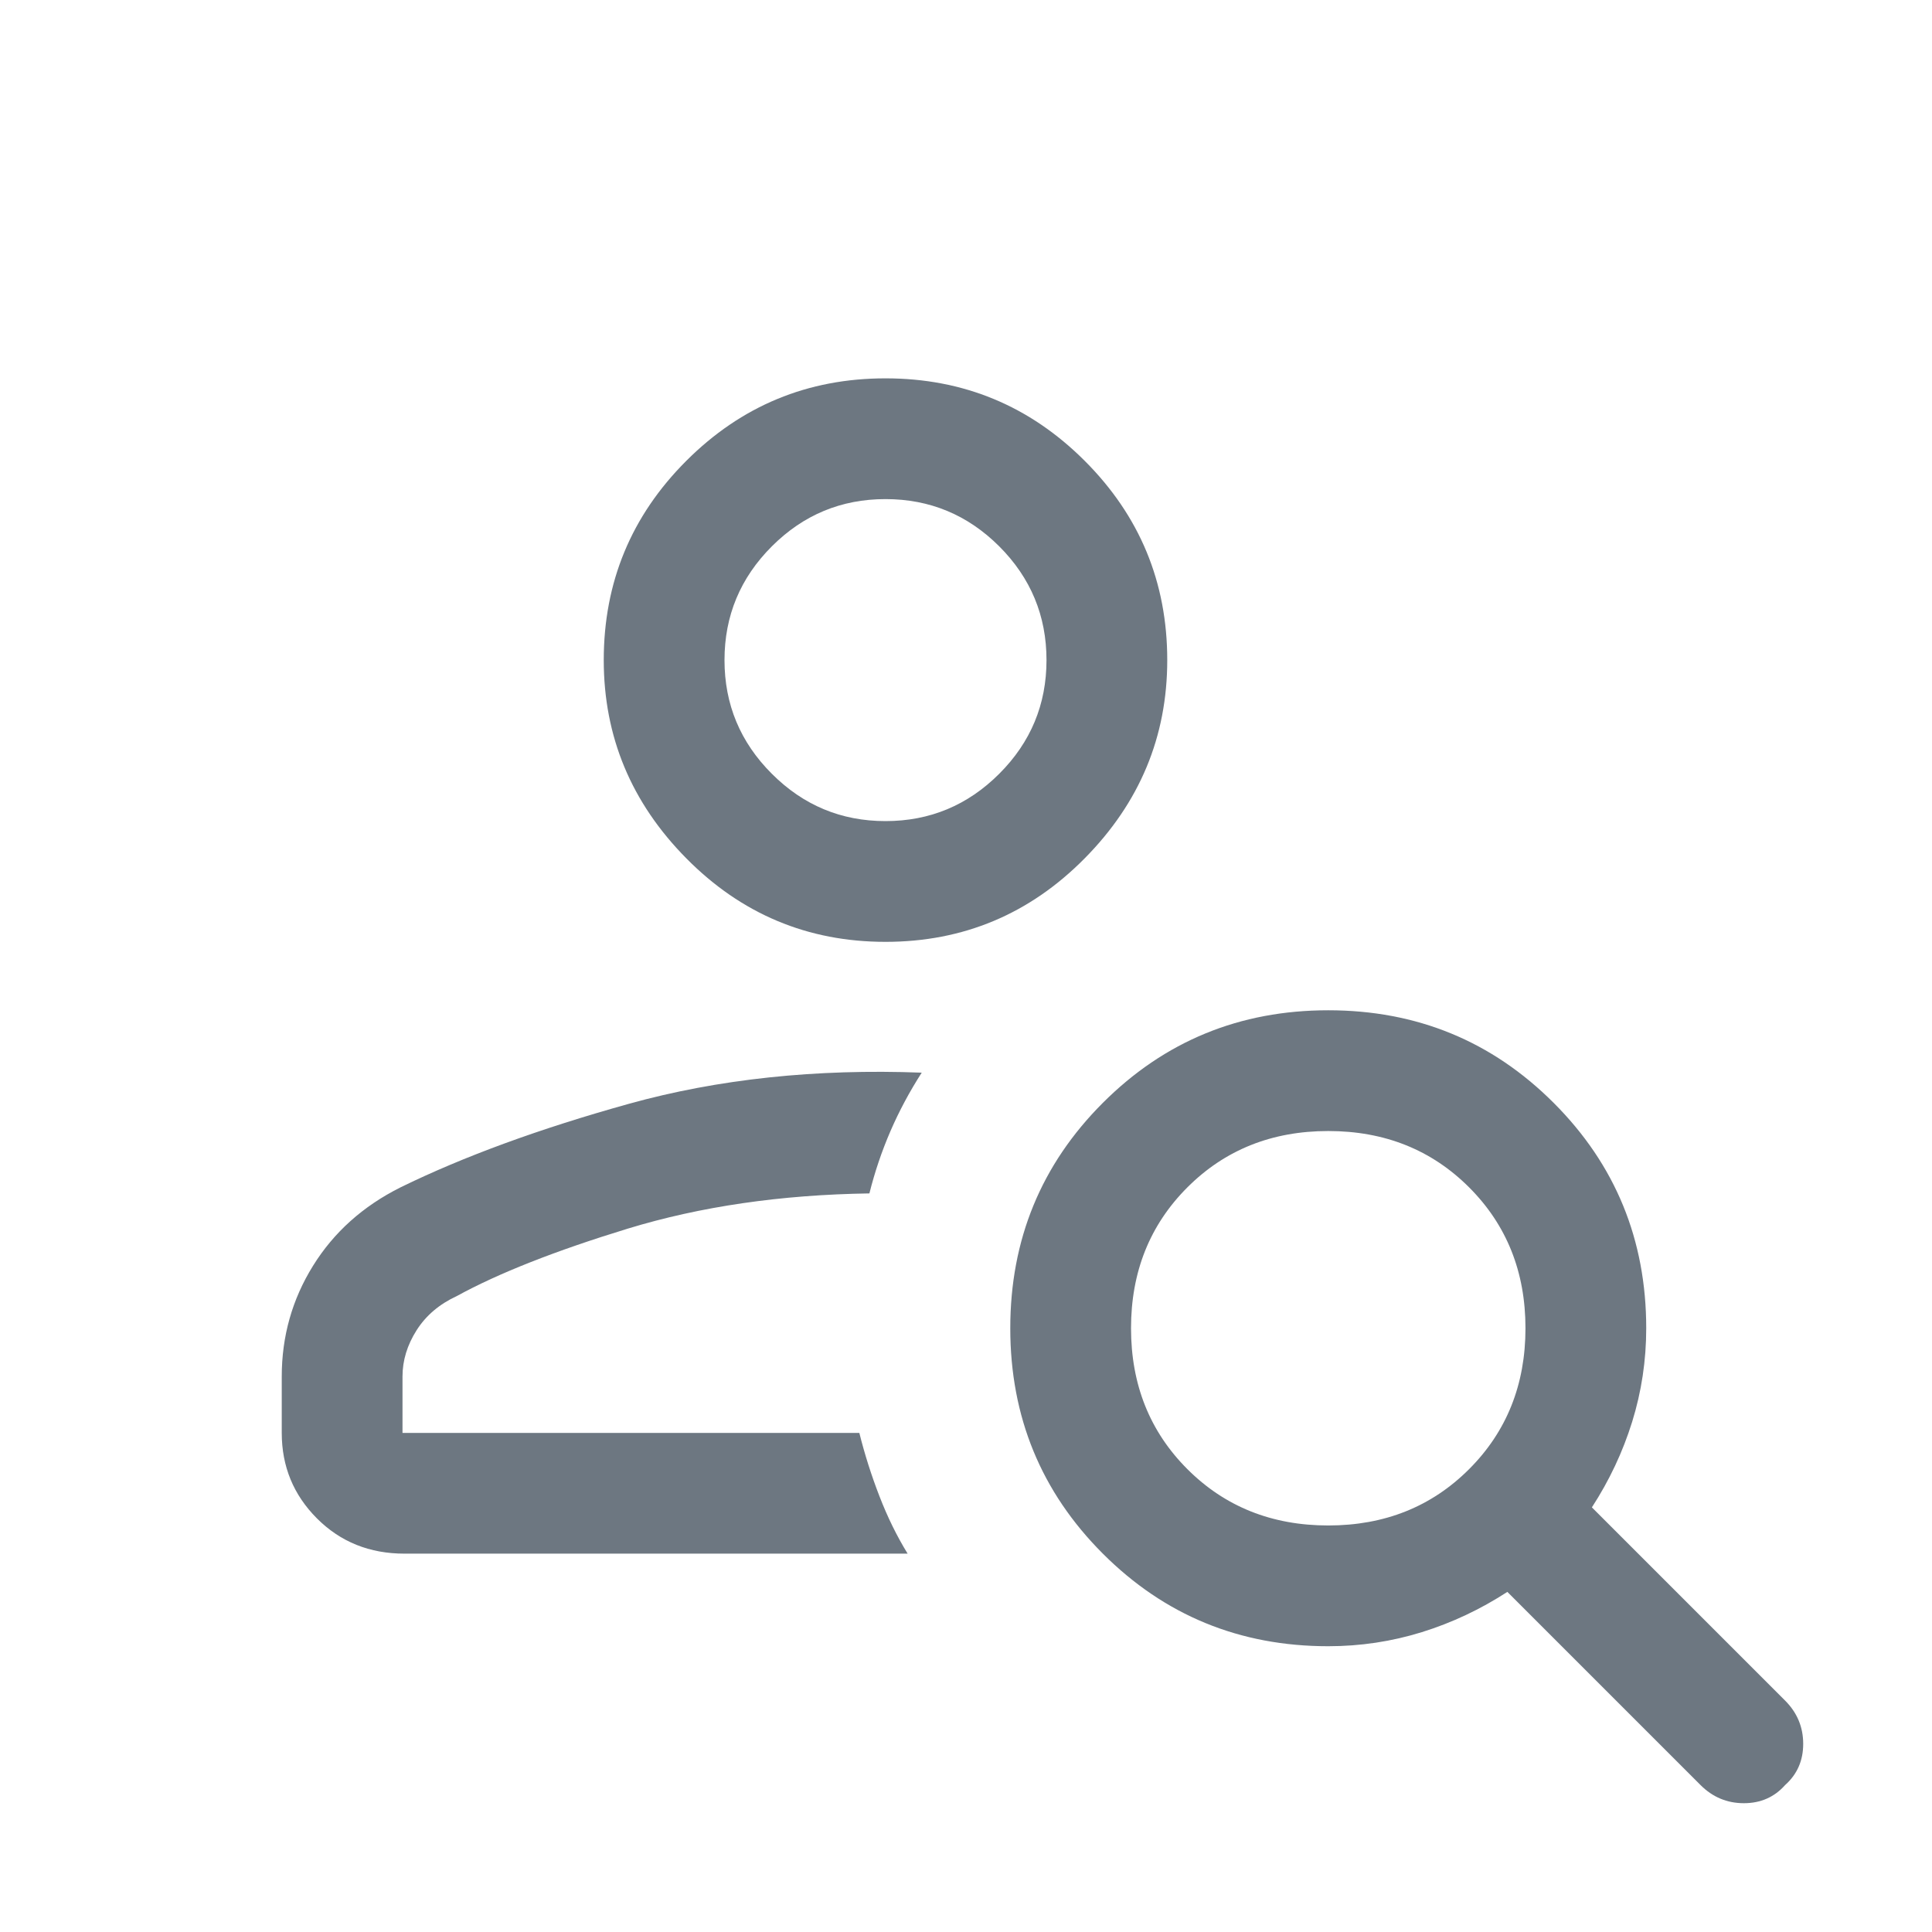 <svg width="48" height="48" viewBox="0 0 48 48" fill="none" xmlns="http://www.w3.org/2000/svg" focusable="false" aria-hidden="true">
<path d="M22 23.4C20.067 23.4 18.417 22.708 17.05 21.324C15.683 19.941 15 18.3 15 16.4C15 14.467 15.683 12.817 17.05 11.45C18.417 10.083 20.067 9.4 22 9.4C23.933 9.4 25.583 10.083 26.95 11.45C28.317 12.817 29 14.467 29 16.4C29 18.3 28.317 19.941 26.95 21.324C25.583 22.708 23.933 23.4 22 23.4ZM22 20.4C23.1 20.4 24.042 20.008 24.826 19.224C25.609 18.441 26 17.5 26 16.4C26 15.3 25.609 14.358 24.826 13.574C24.042 12.791 23.1 12.4 22 12.4C20.9 12.4 19.959 12.791 19.176 13.574C18.392 14.358 18 15.3 18 16.4C18 17.5 18.392 18.441 19.176 19.224C19.959 20.008 20.9 20.4 22 20.4ZM42.25 44.35L37.45 39.55C36.783 39.983 36.075 40.317 35.326 40.55C34.575 40.783 33.8 40.9 33 40.9C30.8 40.9 28.933 40.133 27.4 38.6C25.867 37.067 25.1 35.2 25.1 33C25.1 30.8 25.867 28.933 27.4 27.4C28.933 25.867 30.8 25.1 33 25.1C35.2 25.1 37.067 25.867 38.6 27.4C40.133 28.933 40.9 30.8 40.9 33C40.9 33.8 40.783 34.575 40.55 35.326C40.317 36.075 39.983 36.783 39.55 37.45L44.35 42.25C44.65 42.55 44.8 42.909 44.8 43.326C44.8 43.742 44.65 44.083 44.35 44.35C44.083 44.65 43.742 44.8 43.326 44.8C42.909 44.8 42.55 44.65 42.25 44.35ZM33 37.9C34.4 37.9 35.567 37.433 36.5 36.5C37.433 35.567 37.9 34.4 37.9 33C37.9 31.6 37.433 30.433 36.5 29.5C35.567 28.567 34.4 28.1 33 28.1C31.6 28.1 30.433 28.567 29.5 29.5C28.567 30.433 28.1 31.6 28.1 33C28.1 34.4 28.567 35.567 29.5 36.5C30.433 37.433 31.6 37.9 33 37.9ZM22.55 38.6H10.05C9.183 38.6 8.459 38.309 7.876 37.726C7.292 37.142 7 36.433 7 35.6V34.2C7 33.2 7.259 32.283 7.776 31.45C8.292 30.617 9.017 29.967 9.95 29.5C11.517 28.733 13.408 28.041 15.624 27.424C17.841 26.808 20.267 26.55 22.9 26.65C22.6 27.117 22.341 27.6 22.124 28.1C21.908 28.6 21.733 29.117 21.6 29.65C19.4 29.683 17.4 29.975 15.6 30.524C13.8 31.075 12.383 31.633 11.35 32.2C10.917 32.4 10.583 32.683 10.35 33.05C10.117 33.417 10 33.8 10 34.2V35.6H21.35C21.483 36.133 21.65 36.658 21.85 37.174C22.05 37.691 22.283 38.167 22.55 38.6Z" fill="#6D7781"/>
</svg>
